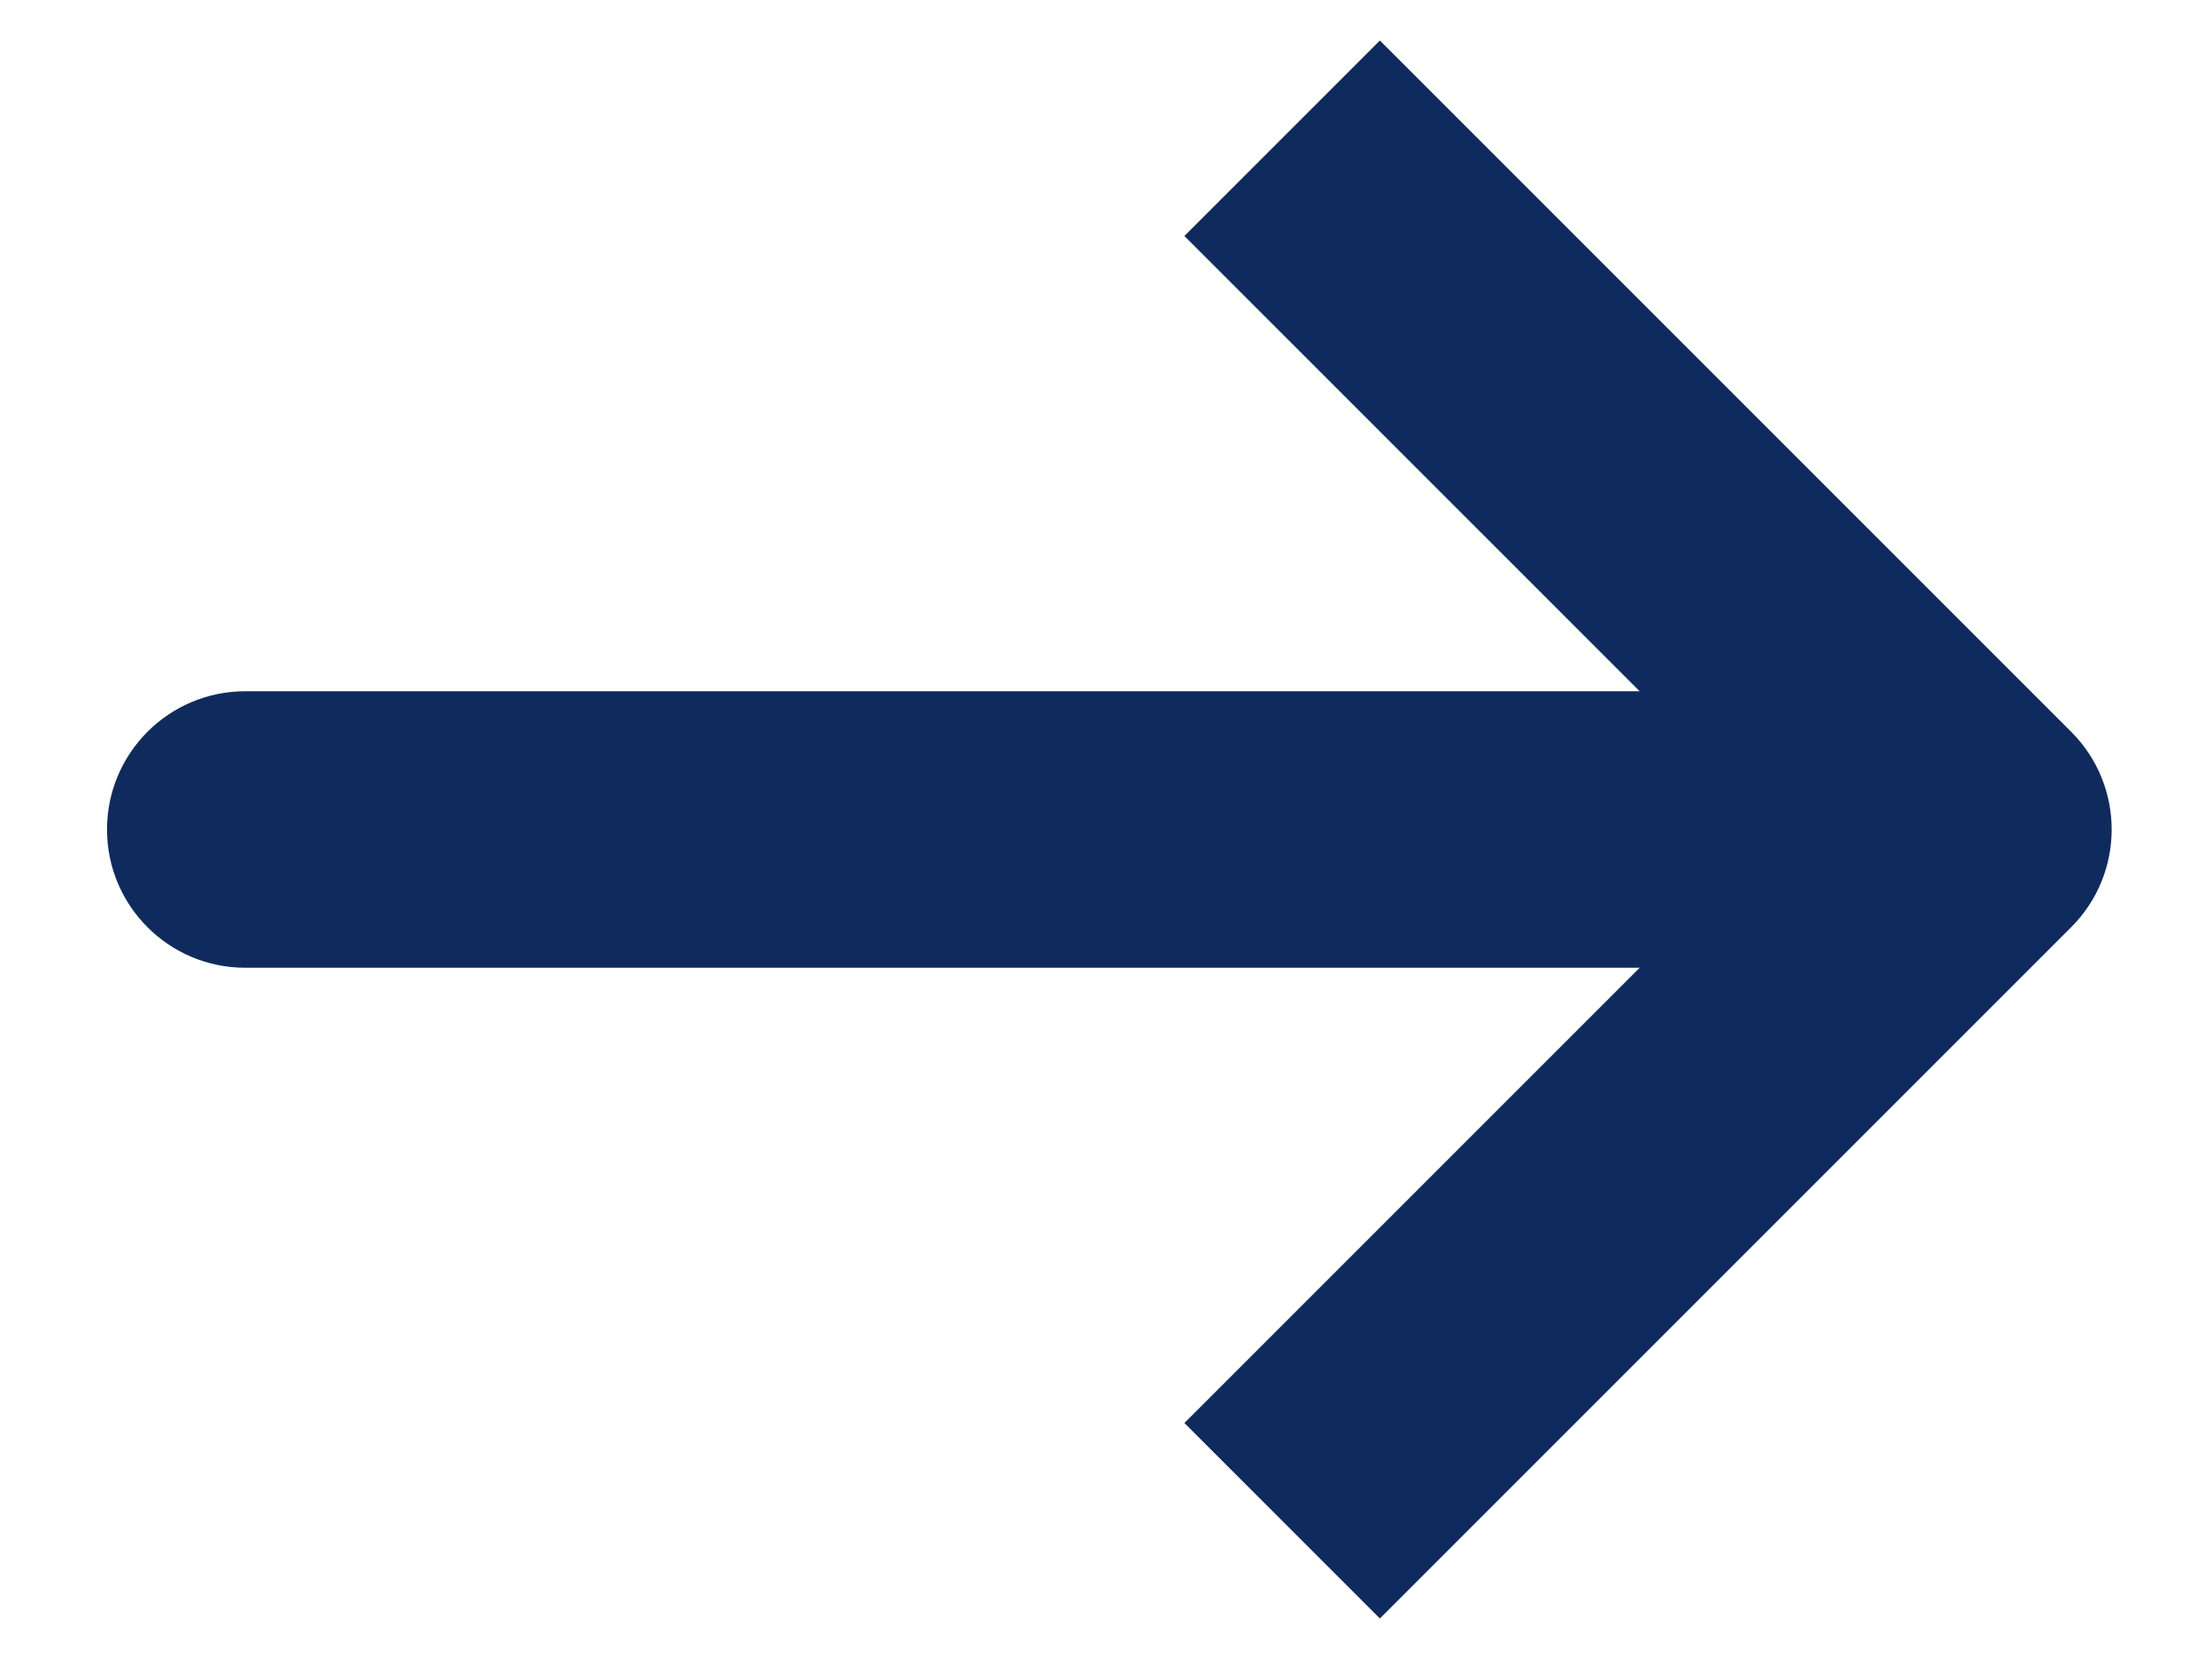 <svg width="16" height="12" viewBox="0 0 16 12" fill="none" xmlns="http://www.w3.org/2000/svg">
<path d="M14.274 6L14.981 5.293C15.372 5.683 15.372 6.317 14.981 6.707L14.274 6ZM1.774 7C1.222 7 0.774 6.552 0.774 6C0.774 5.448 1.222 5 1.774 5V7ZM9.981 0.293L14.981 5.293L13.567 6.707L8.567 1.707L9.981 0.293ZM14.981 6.707L9.981 11.707L8.567 10.293L13.567 5.293L14.981 6.707ZM14.274 7H1.774V5H14.274V7Z" fill="#0F2B5E"/>
</svg>
